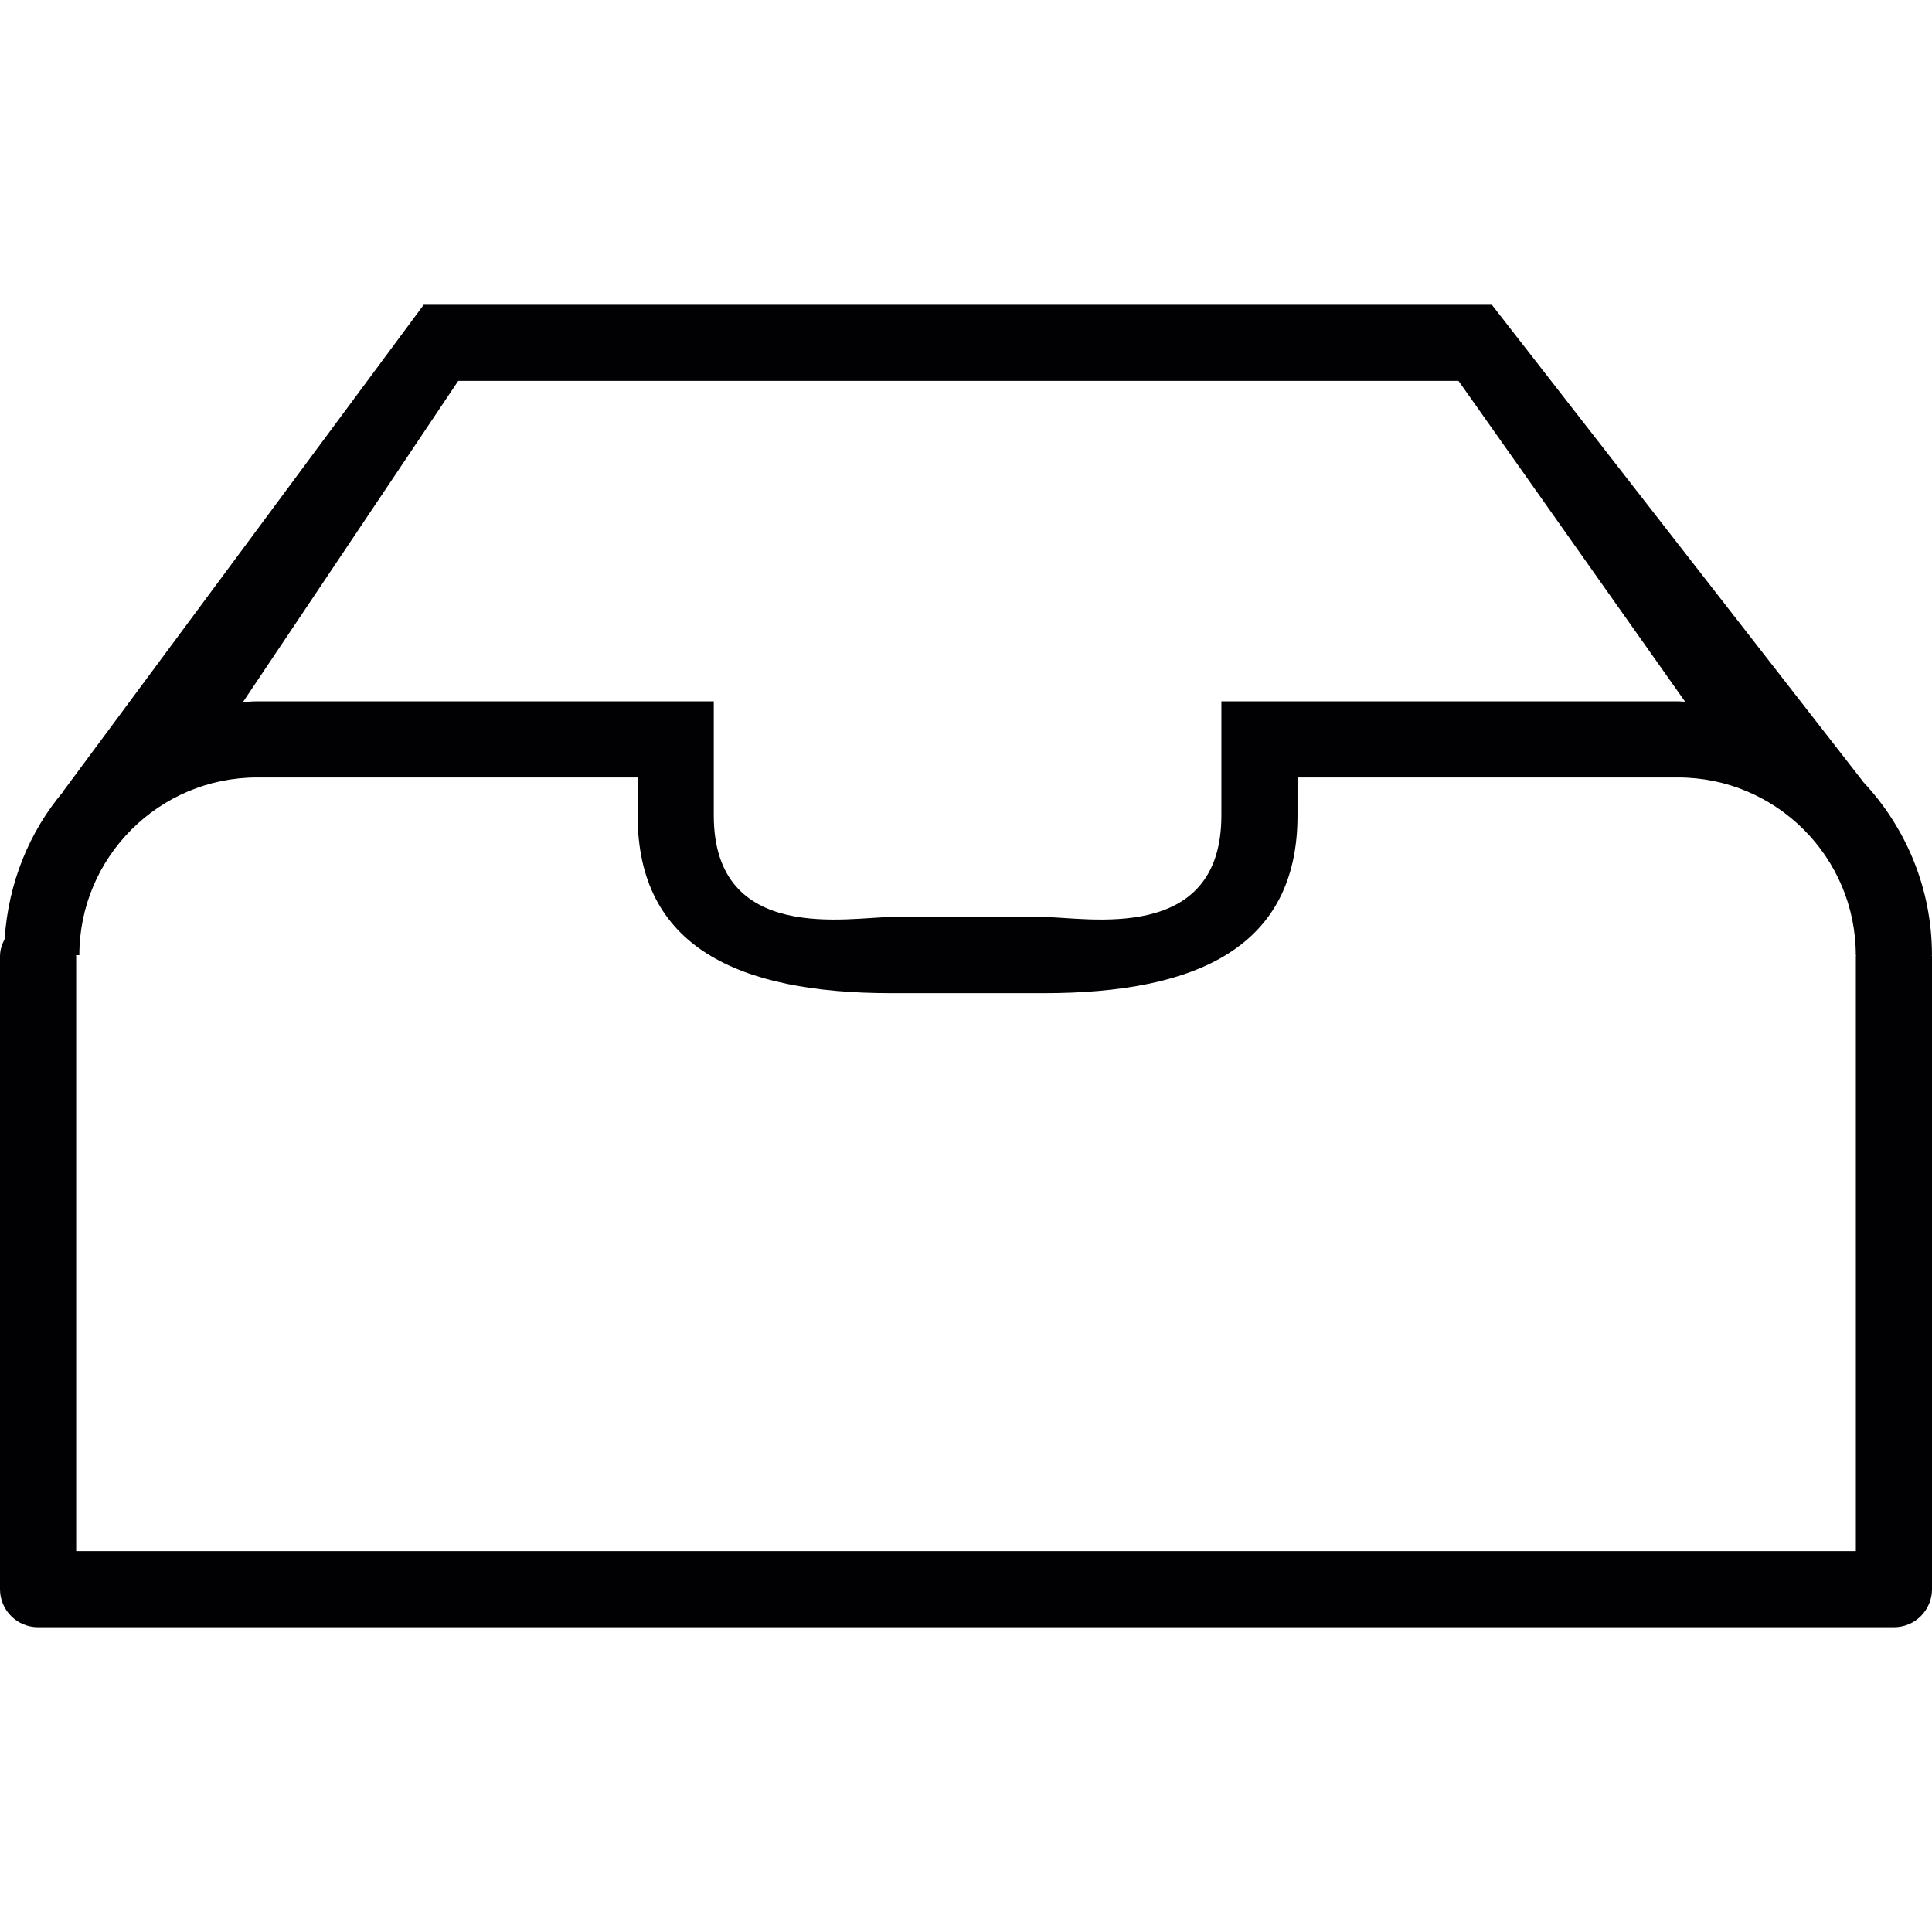 <?xml version="1.0" encoding="iso-8859-1"?>
<!-- Generator: Adobe Illustrator 18.1.1, SVG Export Plug-In . SVG Version: 6.00 Build 0)  -->
<svg version="1.1" id="Capa_1" xmlns="http://www.w3.org/2000/svg" xmlns:xlink="http://www.w3.org/1999/xlink" x="0px" y="0px"
	 viewBox="0 0 412.533 412.533" style="enable-background:new 0 0 412.533 412.533;" xml:space="preserve">
<g>
	<path style="fill:#010002;" d="M412.485,203.954h0.041c0-14.323-5.609-27.336-14.729-37.042l0.016-0.016l-79.27-101.819H90.479
		L13.493,168.961l0.033,0.033c-7.283,8.616-11.762,19.565-12.534,31.514C0.415,201.629,0,202.84,0,204.19v135.138
		c0,4.495,3.642,8.129,8.129,8.129h396.276c4.495,0,8.129-3.633,8.129-8.129V204.19
		C412.533,204.109,412.485,204.035,412.485,203.954z M97.844,81.335H311.43l48.389,68.5c-0.512-0.016-1-0.081-1.52-0.081h-97.502
		v24.369c0,27.67-29.052,21.687-37.96,21.687h-32.466c-8.909,0-37.96,5.983-37.96-21.687v-24.369H54.9
		c-1.016,0-2.008,0.098-3.016,0.146L97.844,81.335z M396.276,331.199H16.265V204.19c0-0.081-0.041-0.154-0.049-0.236h0.723
		c0-20.923,17.029-37.944,37.96-37.944h81.253v8.112c0,27.987,21.281,37.944,54.218,37.944h32.466
		c32.945,0,54.218-9.957,54.218-37.944v-8.112h81.261c10.461,0,19.948,4.251,26.824,11.12l0.016,0.016
		c6.869,6.869,11.112,16.347,11.112,26.808h0.057c0,0.081-0.049,0.154-0.049,0.236C396.276,204.19,396.276,331.199,396.276,331.199z
		"/>
</g>
<g>
</g>
<g>
</g>
<g>
</g>
<g>
</g>
<g>
</g>
<g>
</g>
<g>
</g>
<g>
</g>
<g>
</g>
<g>
</g>
<g>
</g>
<g>
</g>
<g>
</g>
<g>
</g>
<g>
</g>
</svg>
